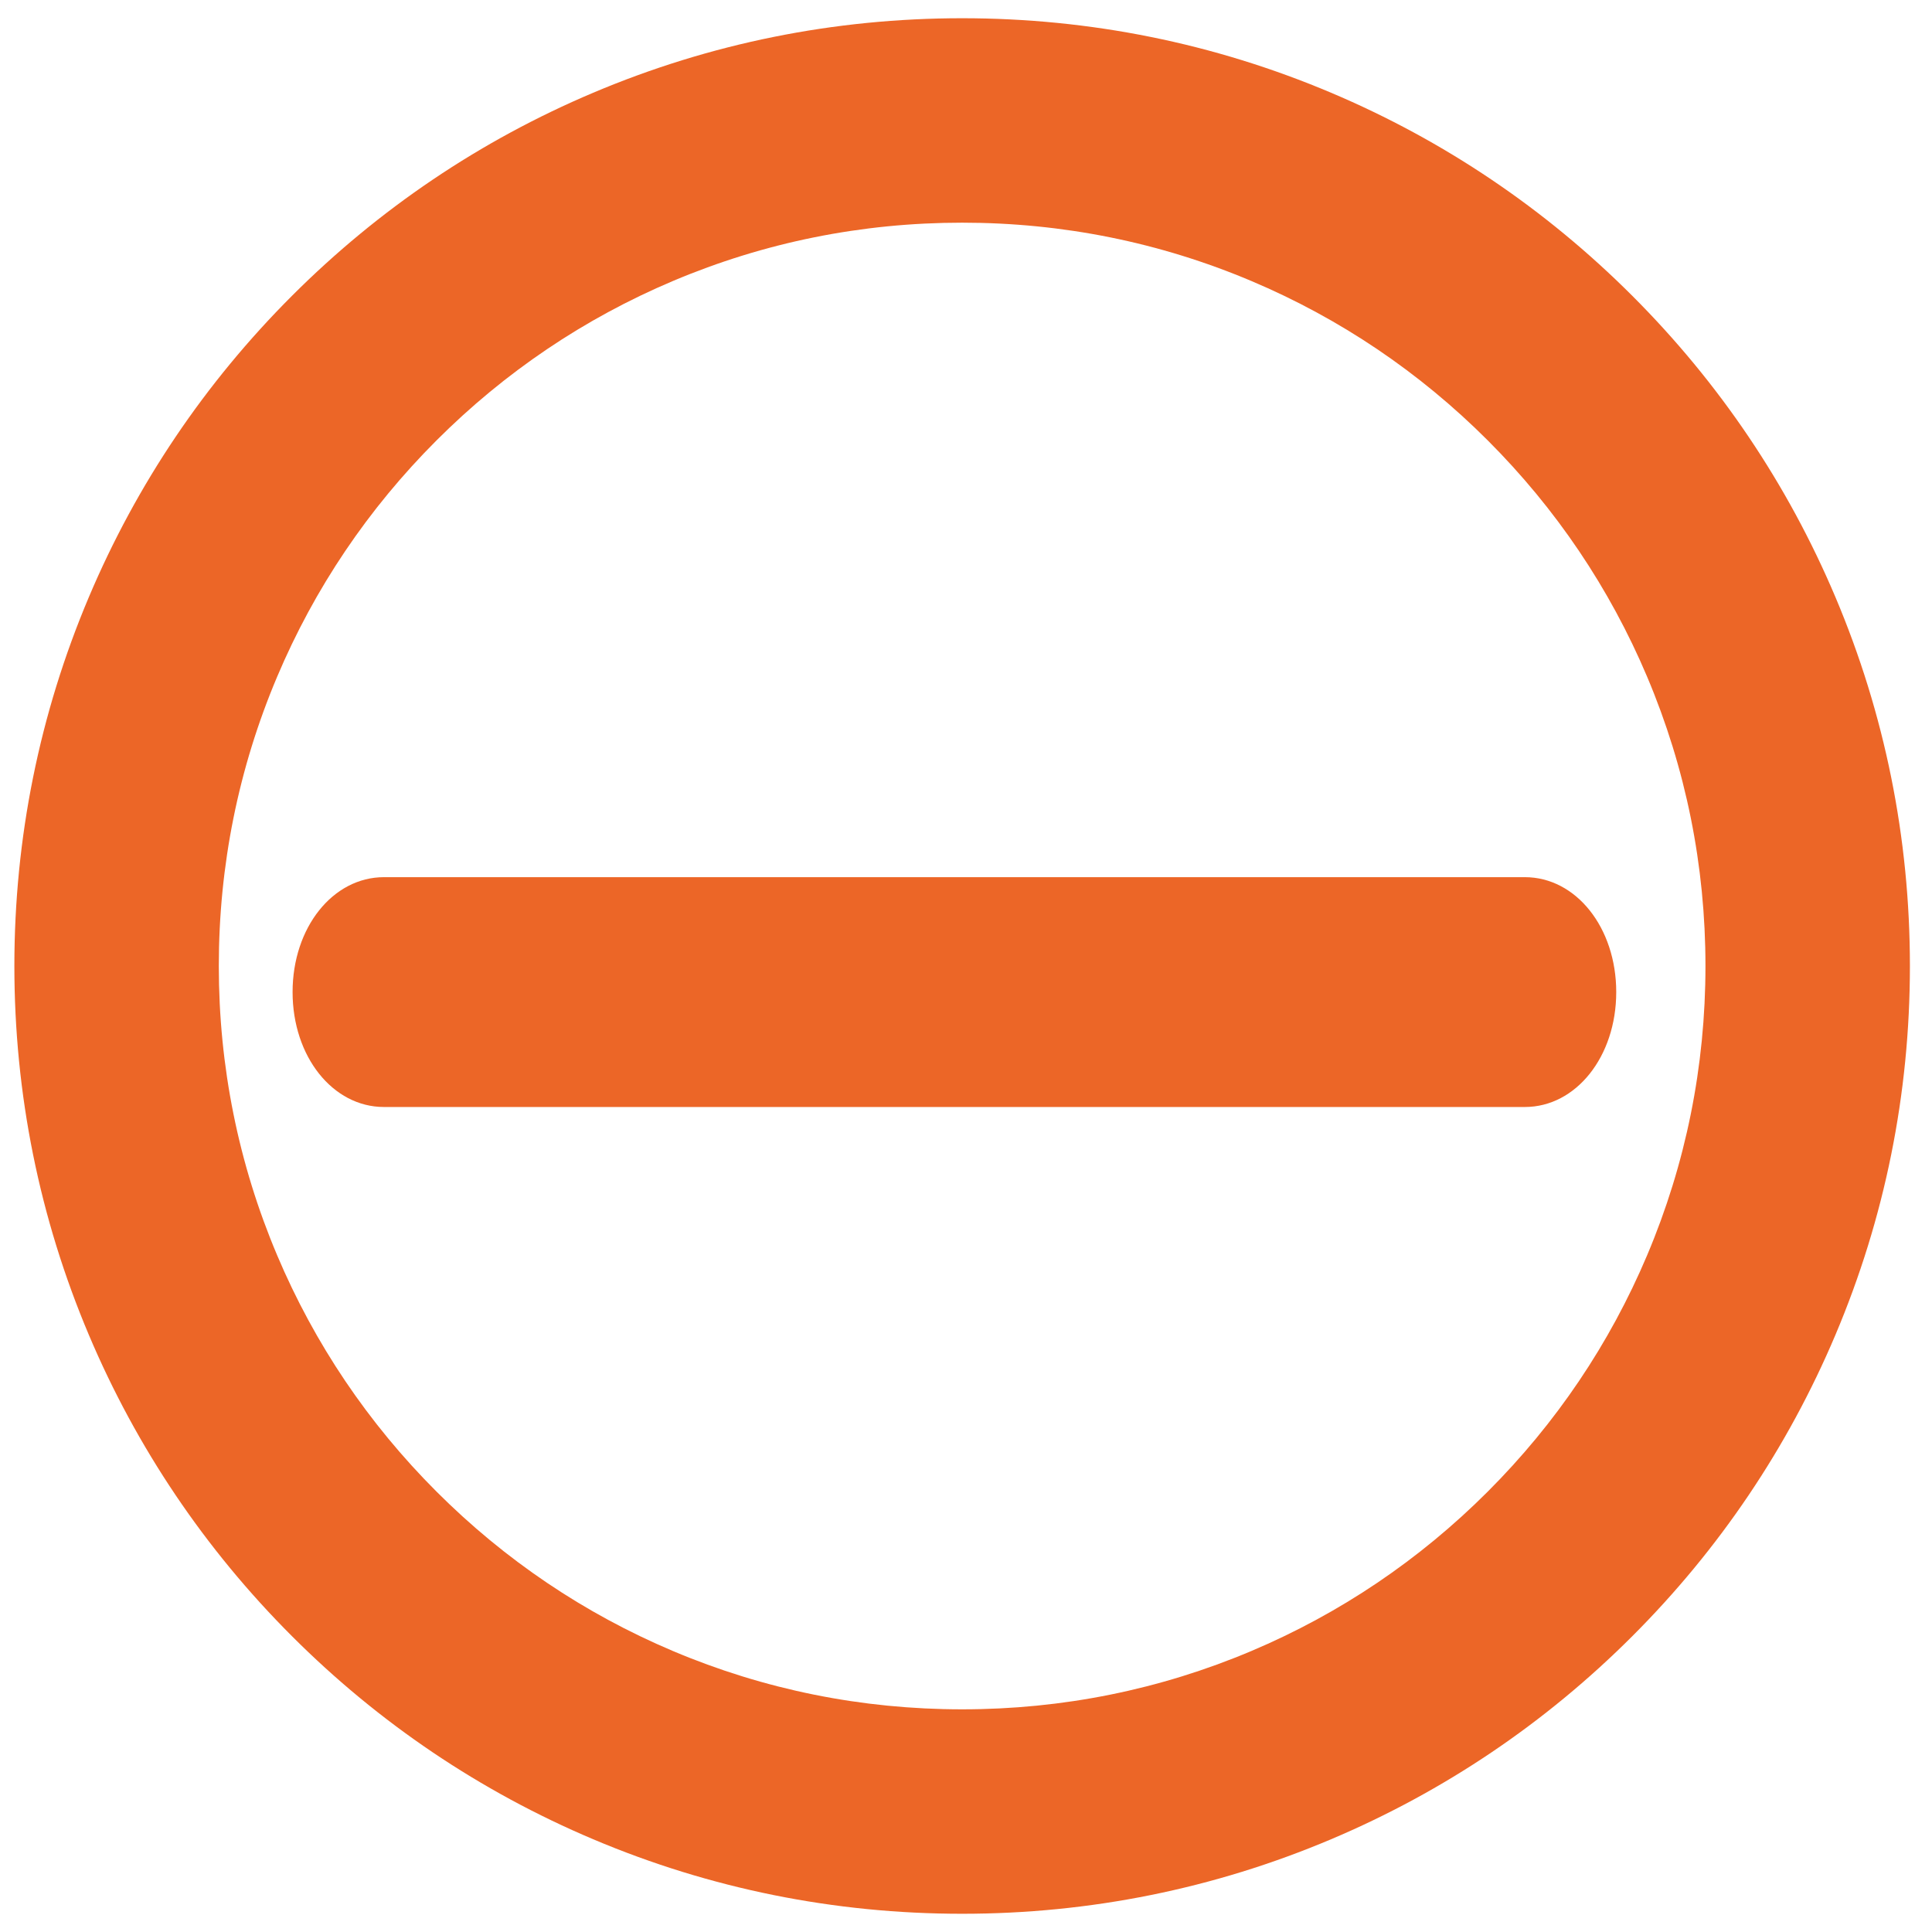 <?xml version="1.0" encoding="UTF-8"?>
<svg id="a" xmlns="http://www.w3.org/2000/svg" width="1000" height="1000" viewBox="0 0 1000 1000">
  <path d="M950.004,309.042c-24.709-58.419-60.077-110.879-105.122-155.924s-97.506-80.413-155.925-105.122c-60.495-25.587-124.742-38.561-190.957-38.561s-130.462,12.974-190.958,38.561c-58.419,24.709-110.879,60.077-155.924,105.122s-80.413,97.505-105.122,155.924c-25.587,60.495-38.561,124.742-38.561,190.958s12.974,130.462,38.561,190.957c24.709,58.419,60.077,110.88,105.122,155.925s97.505,80.413,155.924,105.122c60.495,25.587,124.742,38.561,190.958,38.561s130.462-12.974,190.957-38.561c58.419-24.709,110.88-60.077,155.925-105.122s80.413-97.506,105.122-155.925c25.587-60.495,38.561-124.742,38.561-190.957s-12.974-130.462-38.561-190.958ZM647.735,854.545c-47.381,20.04-97.759,30.201-149.735,30.201s-102.354-10.161-149.736-30.202c-45.806-19.374-86.961-47.126-122.321-82.487-35.361-35.36-63.114-76.516-82.487-122.321-20.041-47.381-30.202-97.759-30.202-149.735s10.162-102.354,30.202-149.736c19.374-45.806,47.126-86.96,82.488-122.321s76.515-63.114,122.321-82.487c47.381-20.041,97.76-30.202,149.736-30.202s102.354,10.162,149.735,30.202c45.806,19.374,86.961,47.126,122.321,82.488,35.361,35.36,63.113,76.515,82.488,122.321,20.04,47.381,30.201,97.76,30.201,149.736s-10.161,102.354-30.202,149.735c-19.373,45.807-47.126,86.961-82.487,122.321-35.36,35.361-76.515,63.114-122.321,82.488Z" fill="#ec6627" />
  <path d="M789.244,454.019H198.755c-26.532,0-47.314,26.127-47.314,59.481s20.783,59.481,47.314,59.481h590.489c26.532,0,47.315-26.127,47.315-59.481s-20.783-59.481-47.315-59.481Z" fill="#ec6627" />
</svg>